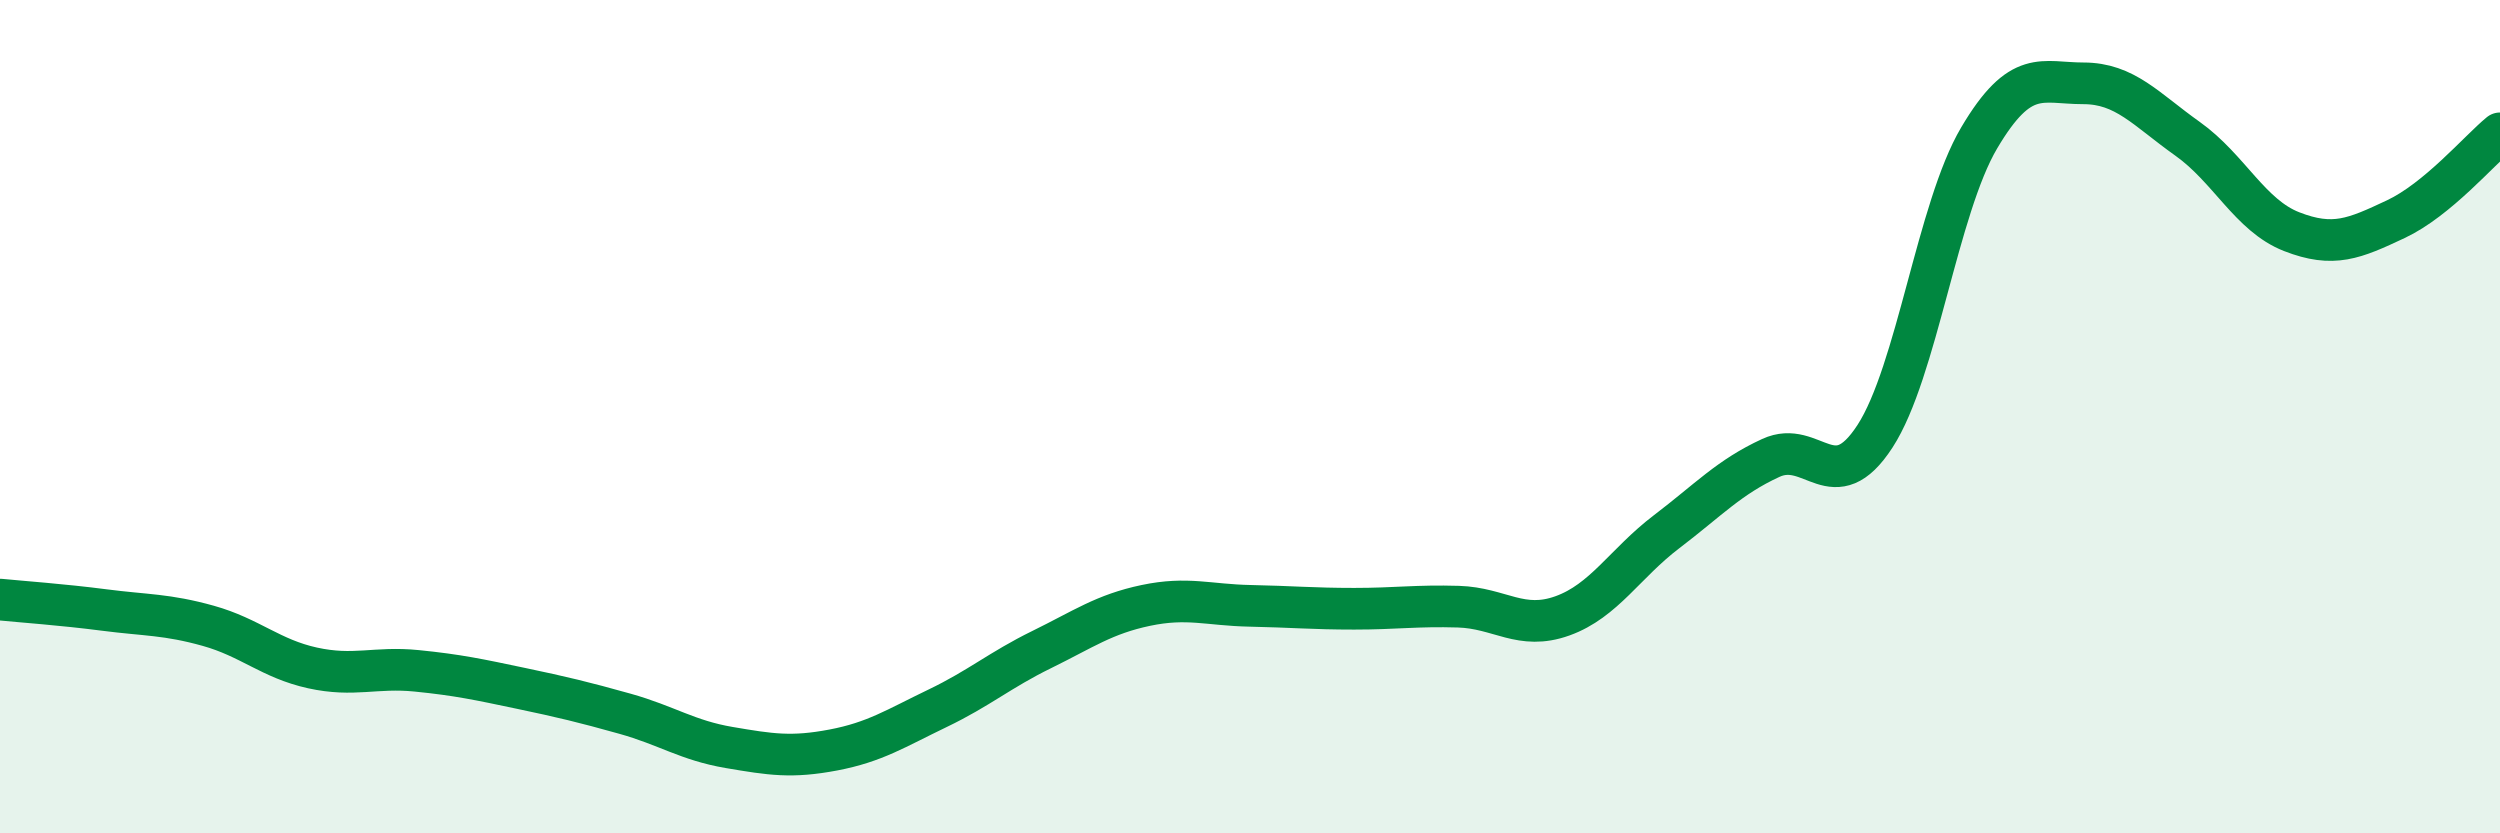 
    <svg width="60" height="20" viewBox="0 0 60 20" xmlns="http://www.w3.org/2000/svg">
      <path
        d="M 0,14.39 C 0.5,14.44 1.5,14.51 2.5,14.64 C 3.5,14.77 4,14.74 5,15.02 C 6,15.3 6.5,15.81 7.5,16.03 C 8.5,16.25 9,16 10,16.1 C 11,16.2 11.5,16.31 12.5,16.52 C 13.5,16.73 14,16.85 15,17.13 C 16,17.41 16.5,17.77 17.5,17.94 C 18.5,18.11 19,18.19 20,18 C 21,17.81 21.5,17.48 22.5,17 C 23.5,16.52 24,16.08 25,15.59 C 26,15.1 26.5,14.74 27.5,14.53 C 28.5,14.32 29,14.52 30,14.54 C 31,14.56 31.5,14.61 32.5,14.61 C 33.5,14.61 34,14.53 35,14.56 C 36,14.59 36.5,15.14 37.5,14.78 C 38.5,14.42 39,13.52 40,12.76 C 41,12 41.5,11.45 42.5,10.99 C 43.5,10.53 44,12.01 45,10.47 C 46,8.93 46.5,5 47.5,3.31 C 48.5,1.62 49,2 50,2 C 51,2 51.5,2.62 52.5,3.33 C 53.5,4.04 54,5.17 55,5.56 C 56,5.95 56.5,5.73 57.5,5.26 C 58.5,4.79 59.5,3.61 60,3.2L60 20L0 20Z"
        fill="#008740"
        opacity="0.1"
        stroke-linecap="round"
        stroke-linejoin="round"
      />
      <path
        d="M 0,14.39 C 0.5,14.44 1.5,14.51 2.5,14.64 C 3.5,14.77 4,14.74 5,15.02 C 6,15.3 6.5,15.81 7.5,16.03 C 8.5,16.25 9,16 10,16.1 C 11,16.2 11.5,16.31 12.5,16.52 C 13.5,16.73 14,16.85 15,17.13 C 16,17.41 16.5,17.77 17.5,17.94 C 18.5,18.11 19,18.19 20,18 C 21,17.81 21.5,17.48 22.5,17 C 23.5,16.52 24,16.08 25,15.59 C 26,15.1 26.5,14.74 27.5,14.53 C 28.5,14.32 29,14.52 30,14.54 C 31,14.56 31.5,14.61 32.5,14.61 C 33.5,14.61 34,14.53 35,14.56 C 36,14.59 36.5,15.14 37.5,14.78 C 38.5,14.42 39,13.52 40,12.76 C 41,12 41.5,11.45 42.5,10.99 C 43.5,10.53 44,12.01 45,10.47 C 46,8.93 46.5,5 47.5,3.31 C 48.5,1.62 49,2 50,2 C 51,2 51.5,2.62 52.5,3.33 C 53.5,4.04 54,5.17 55,5.56 C 56,5.95 56.5,5.73 57.5,5.26 C 58.5,4.79 59.5,3.61 60,3.2"
        stroke="#008740"
        stroke-width="1"
        fill="none"
        stroke-linecap="round"
        stroke-linejoin="round"
      />
    </svg>
  